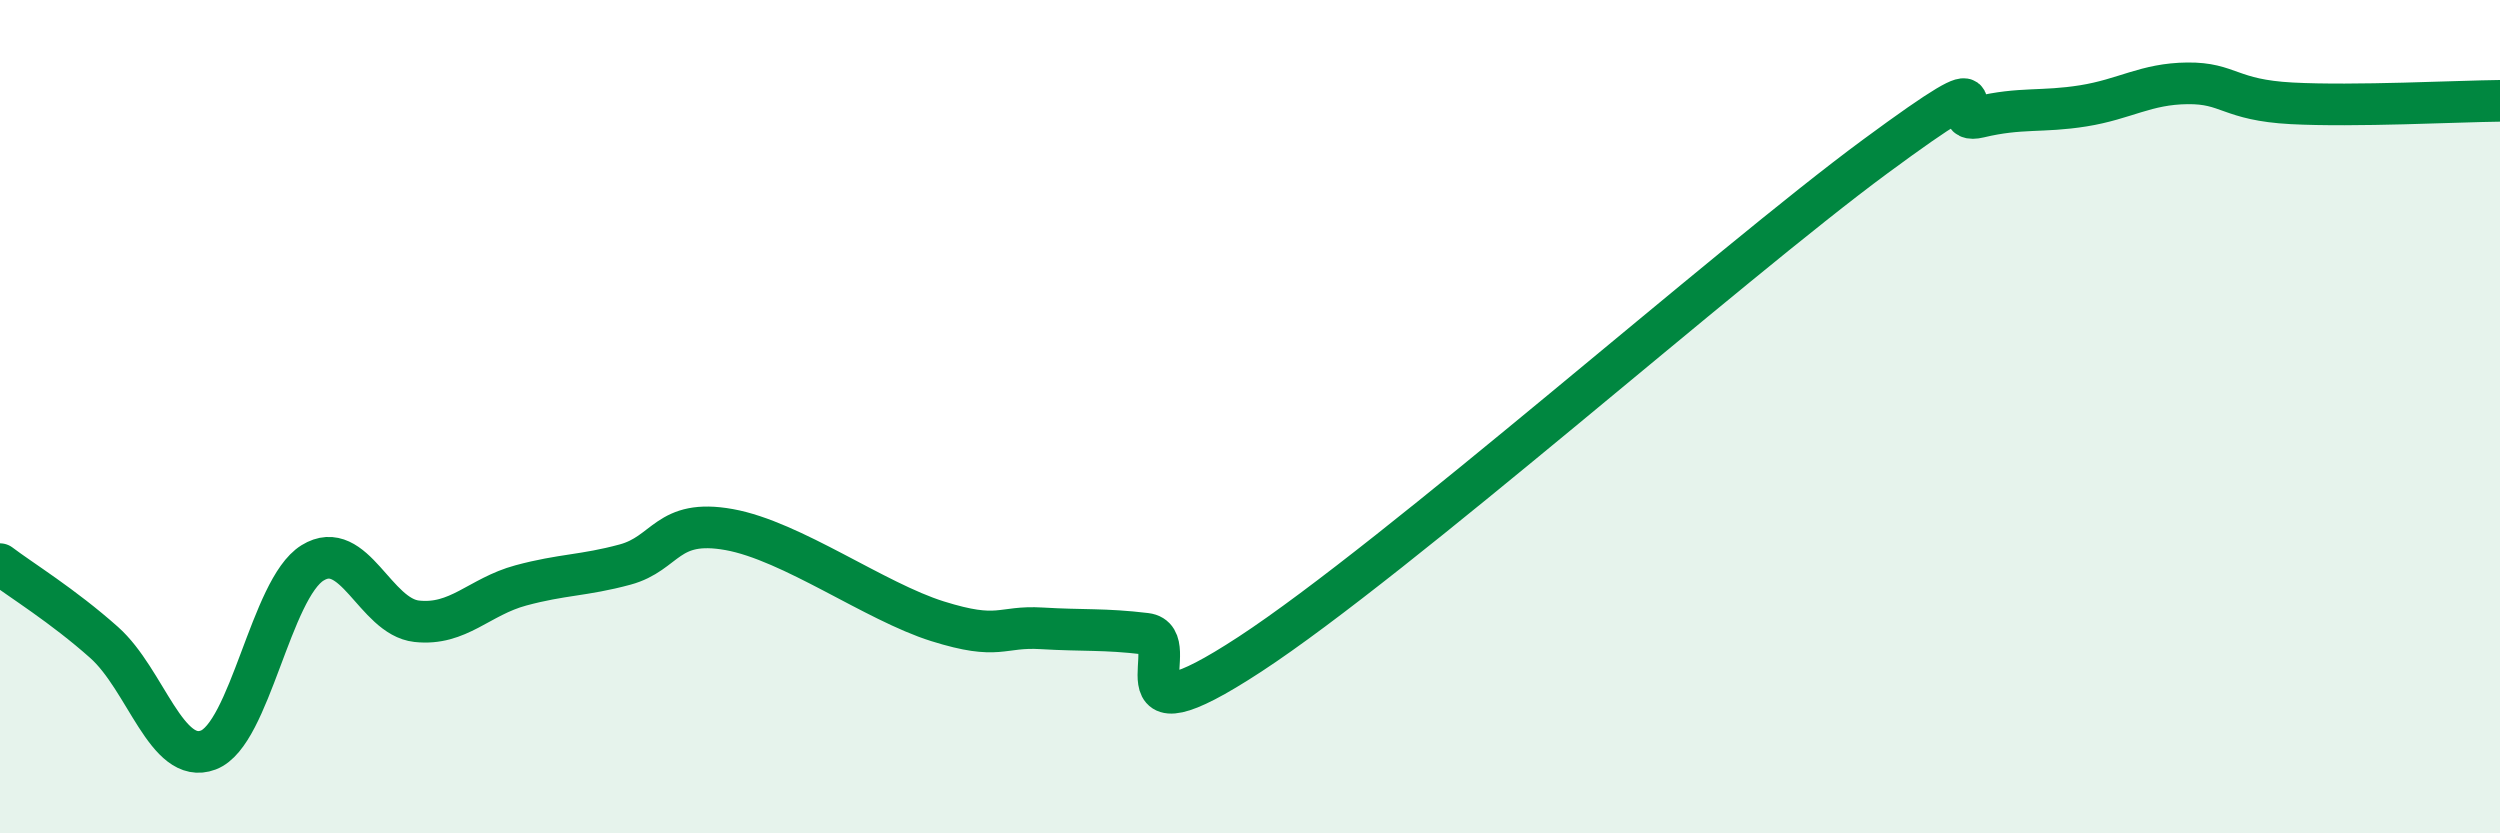 
    <svg width="60" height="20" viewBox="0 0 60 20" xmlns="http://www.w3.org/2000/svg">
      <path
        d="M 0,13.54 C 0.5,13.92 1.5,14.53 2.5,15.42 C 3.5,16.31 4,18.38 5,18 C 6,17.62 6.5,14.13 7.5,13.51 C 8.5,12.89 9,14.8 10,14.91 C 11,15.02 11.5,14.32 12.5,14.05 C 13.5,13.78 14,13.82 15,13.55 C 16,13.28 16,12.44 17.5,12.71 C 19,12.98 21,14.44 22.5,14.91 C 24,15.38 24,15.02 25,15.08 C 26,15.14 26.5,15.09 27.5,15.21 C 28.5,15.33 26.5,17.99 30,15.7 C 33.5,13.41 41.5,6.34 45,3.76 C 48.5,1.18 46.5,3.05 47.5,2.81 C 48.5,2.57 49,2.7 50,2.54 C 51,2.38 51.5,2.01 52.5,2 C 53.5,1.99 53.5,2.4 55,2.48 C 56.5,2.56 59,2.43 60,2.42L60 20L0 20Z"
        fill="#008740"
        opacity="0.1"
        stroke-linecap="round"
        stroke-linejoin="round"
      />
      <path
        d="M 0,13.54 C 0.5,13.92 1.5,14.53 2.5,15.42 C 3.5,16.31 4,18.38 5,18 C 6,17.62 6.5,14.13 7.5,13.51 C 8.5,12.89 9,14.8 10,14.91 C 11,15.02 11.5,14.32 12.5,14.05 C 13.5,13.78 14,13.82 15,13.55 C 16,13.28 16,12.44 17.5,12.71 C 19,12.98 21,14.44 22.5,14.91 C 24,15.38 24,15.02 25,15.08 C 26,15.14 26.5,15.09 27.5,15.21 C 28.5,15.33 26.5,17.99 30,15.7 C 33.5,13.41 41.5,6.34 45,3.76 C 48.5,1.18 46.5,3.05 47.5,2.81 C 48.5,2.57 49,2.7 50,2.54 C 51,2.38 51.5,2.01 52.5,2 C 53.5,1.99 53.5,2.4 55,2.48 C 56.5,2.56 59,2.43 60,2.42"
        stroke="#008740"
        stroke-width="1"
        fill="none"
        stroke-linecap="round"
        stroke-linejoin="round"
      />
    </svg>
  